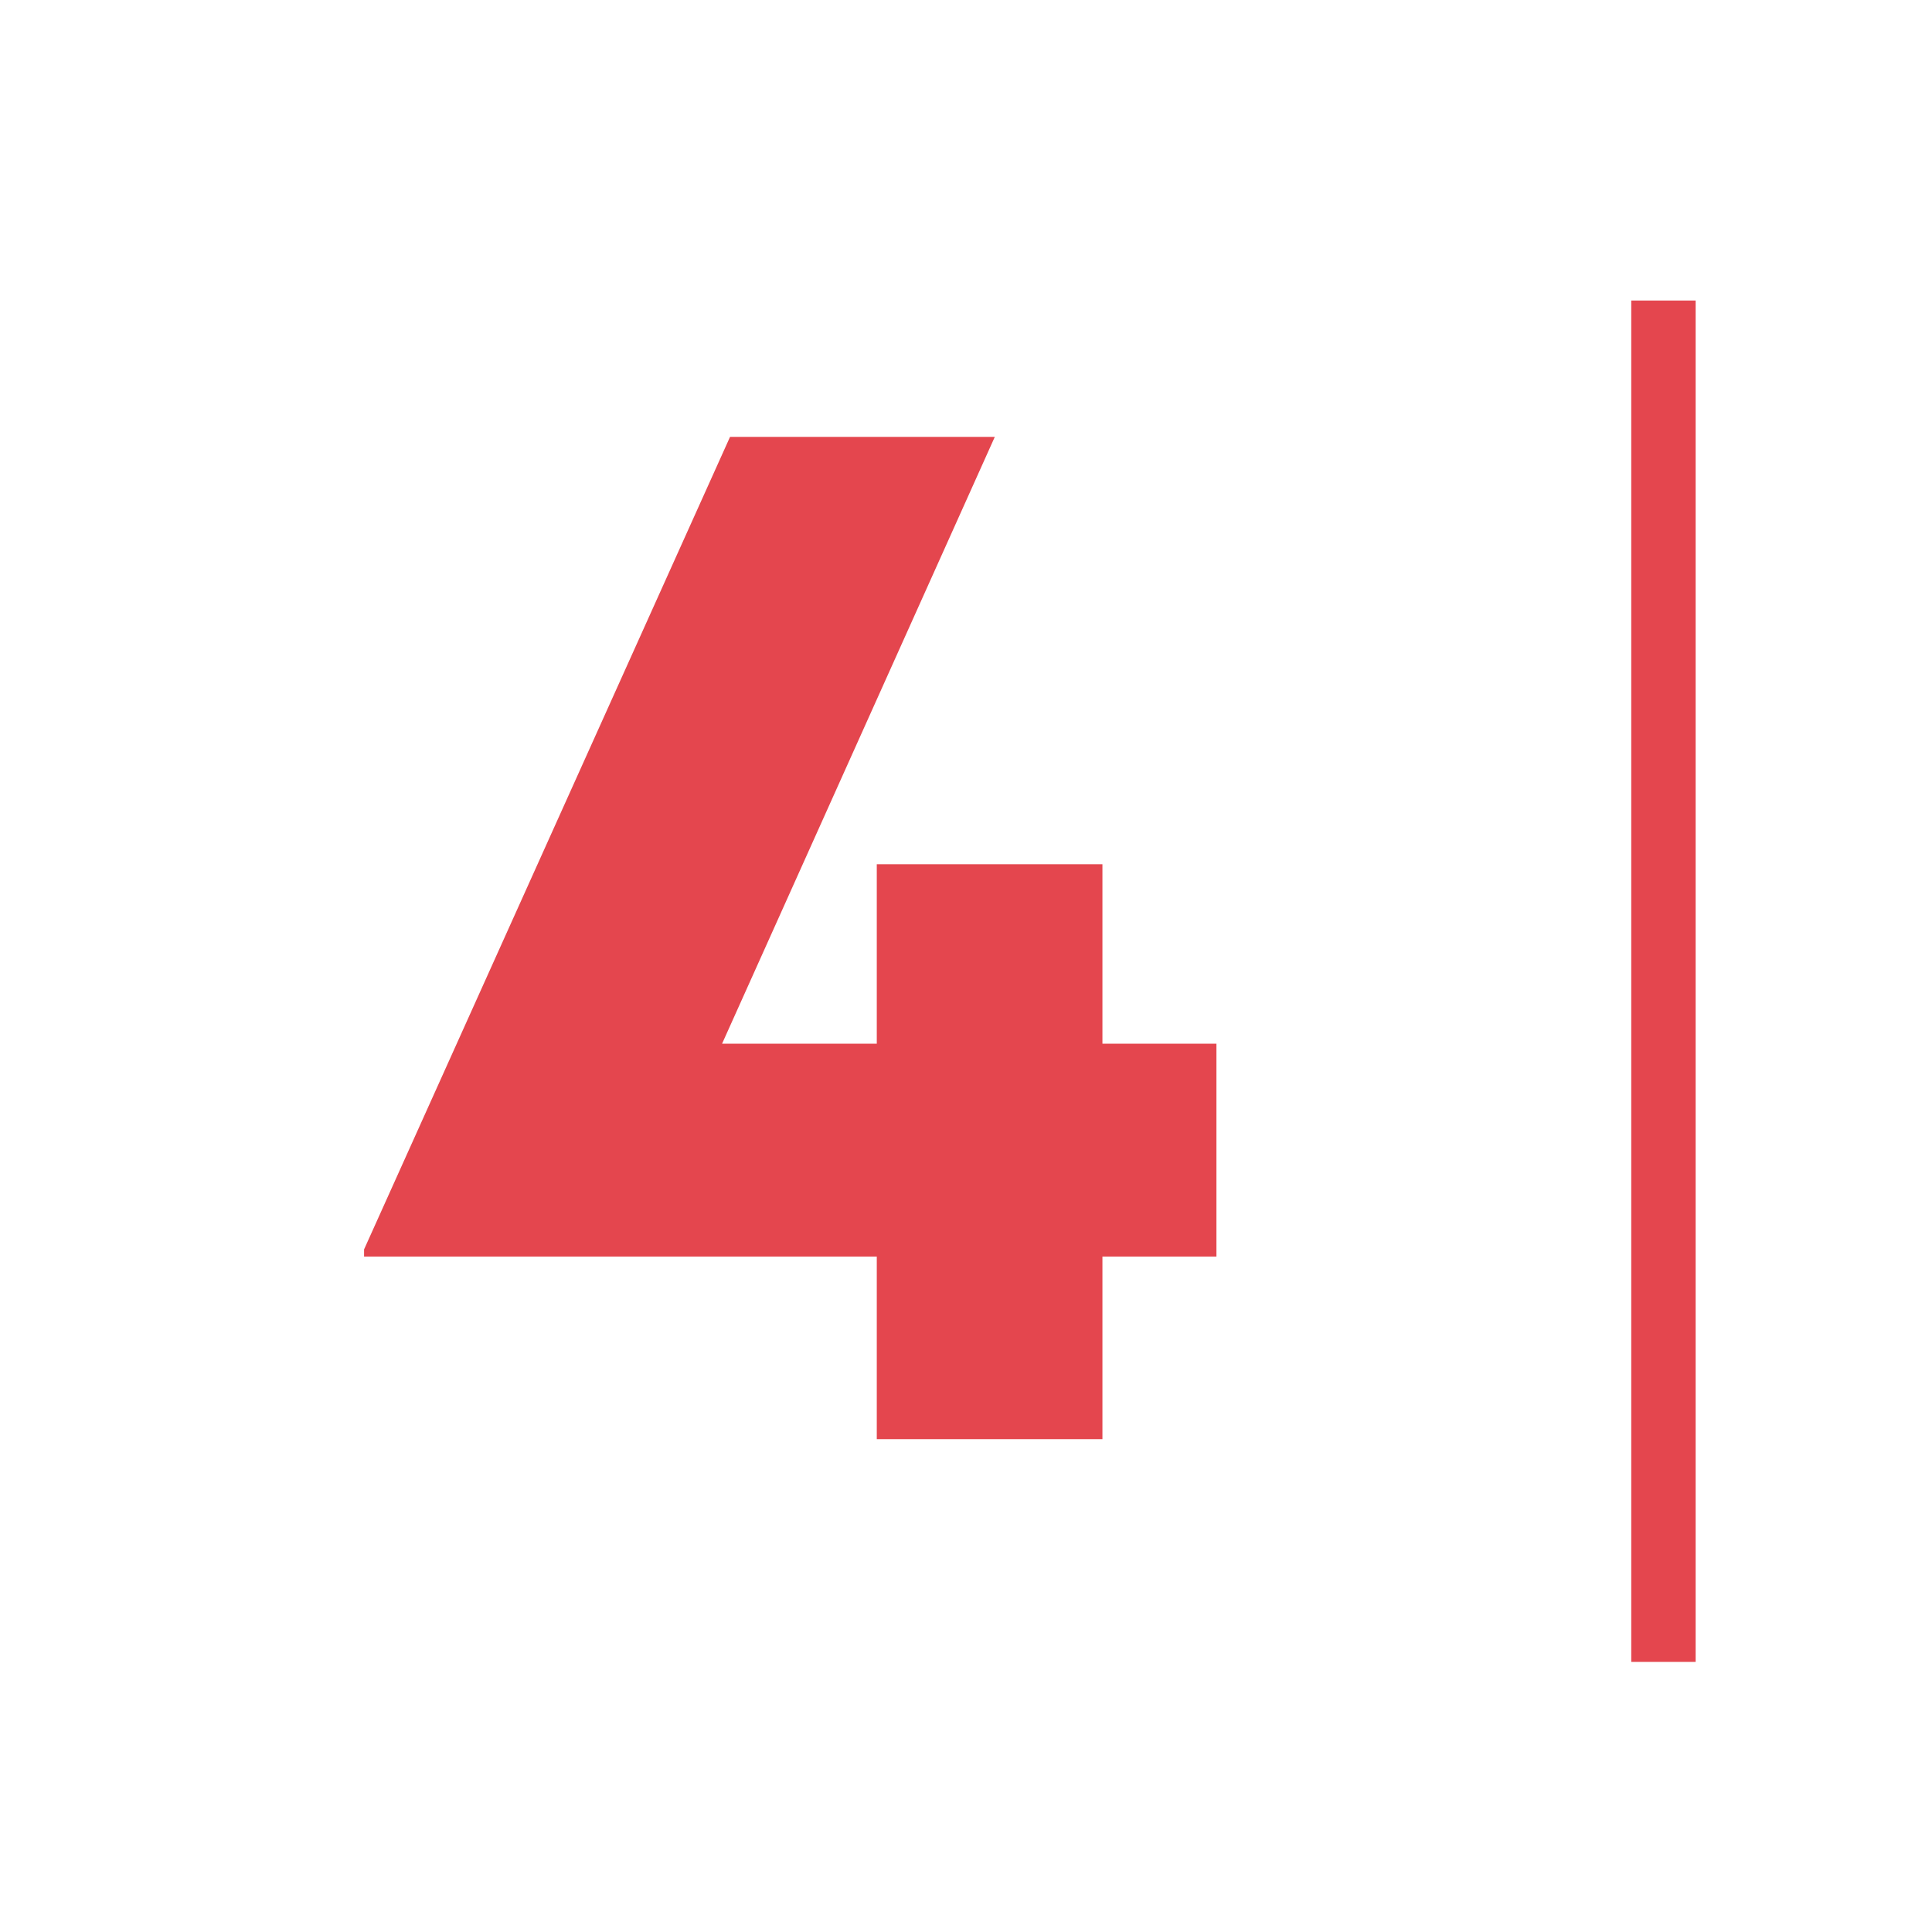<?xml version="1.0" encoding="UTF-8"?>
<svg id="Layer_1" data-name="Layer 1" xmlns="http://www.w3.org/2000/svg" width="45" height="45" version="1.1" viewBox="0 0 45 45">
  <defs>
    <style>
      .cls-1 {
        fill: #e4464e;
        stroke-width: 0px;
      }
    </style>
  </defs>
  <path class="cls-1" d="M16.818,24.309h3.604v-4.179h5.256v4.179h2.655v4.959h-2.655v4.253h-5.256v-4.253h-11.942v-.167l8.524-18.925h6.167l-6.352,14.133Z"/>
  <rect class="cls-1" x="37.995" y="7" width="1.5" height="31.709"/>
</svg>